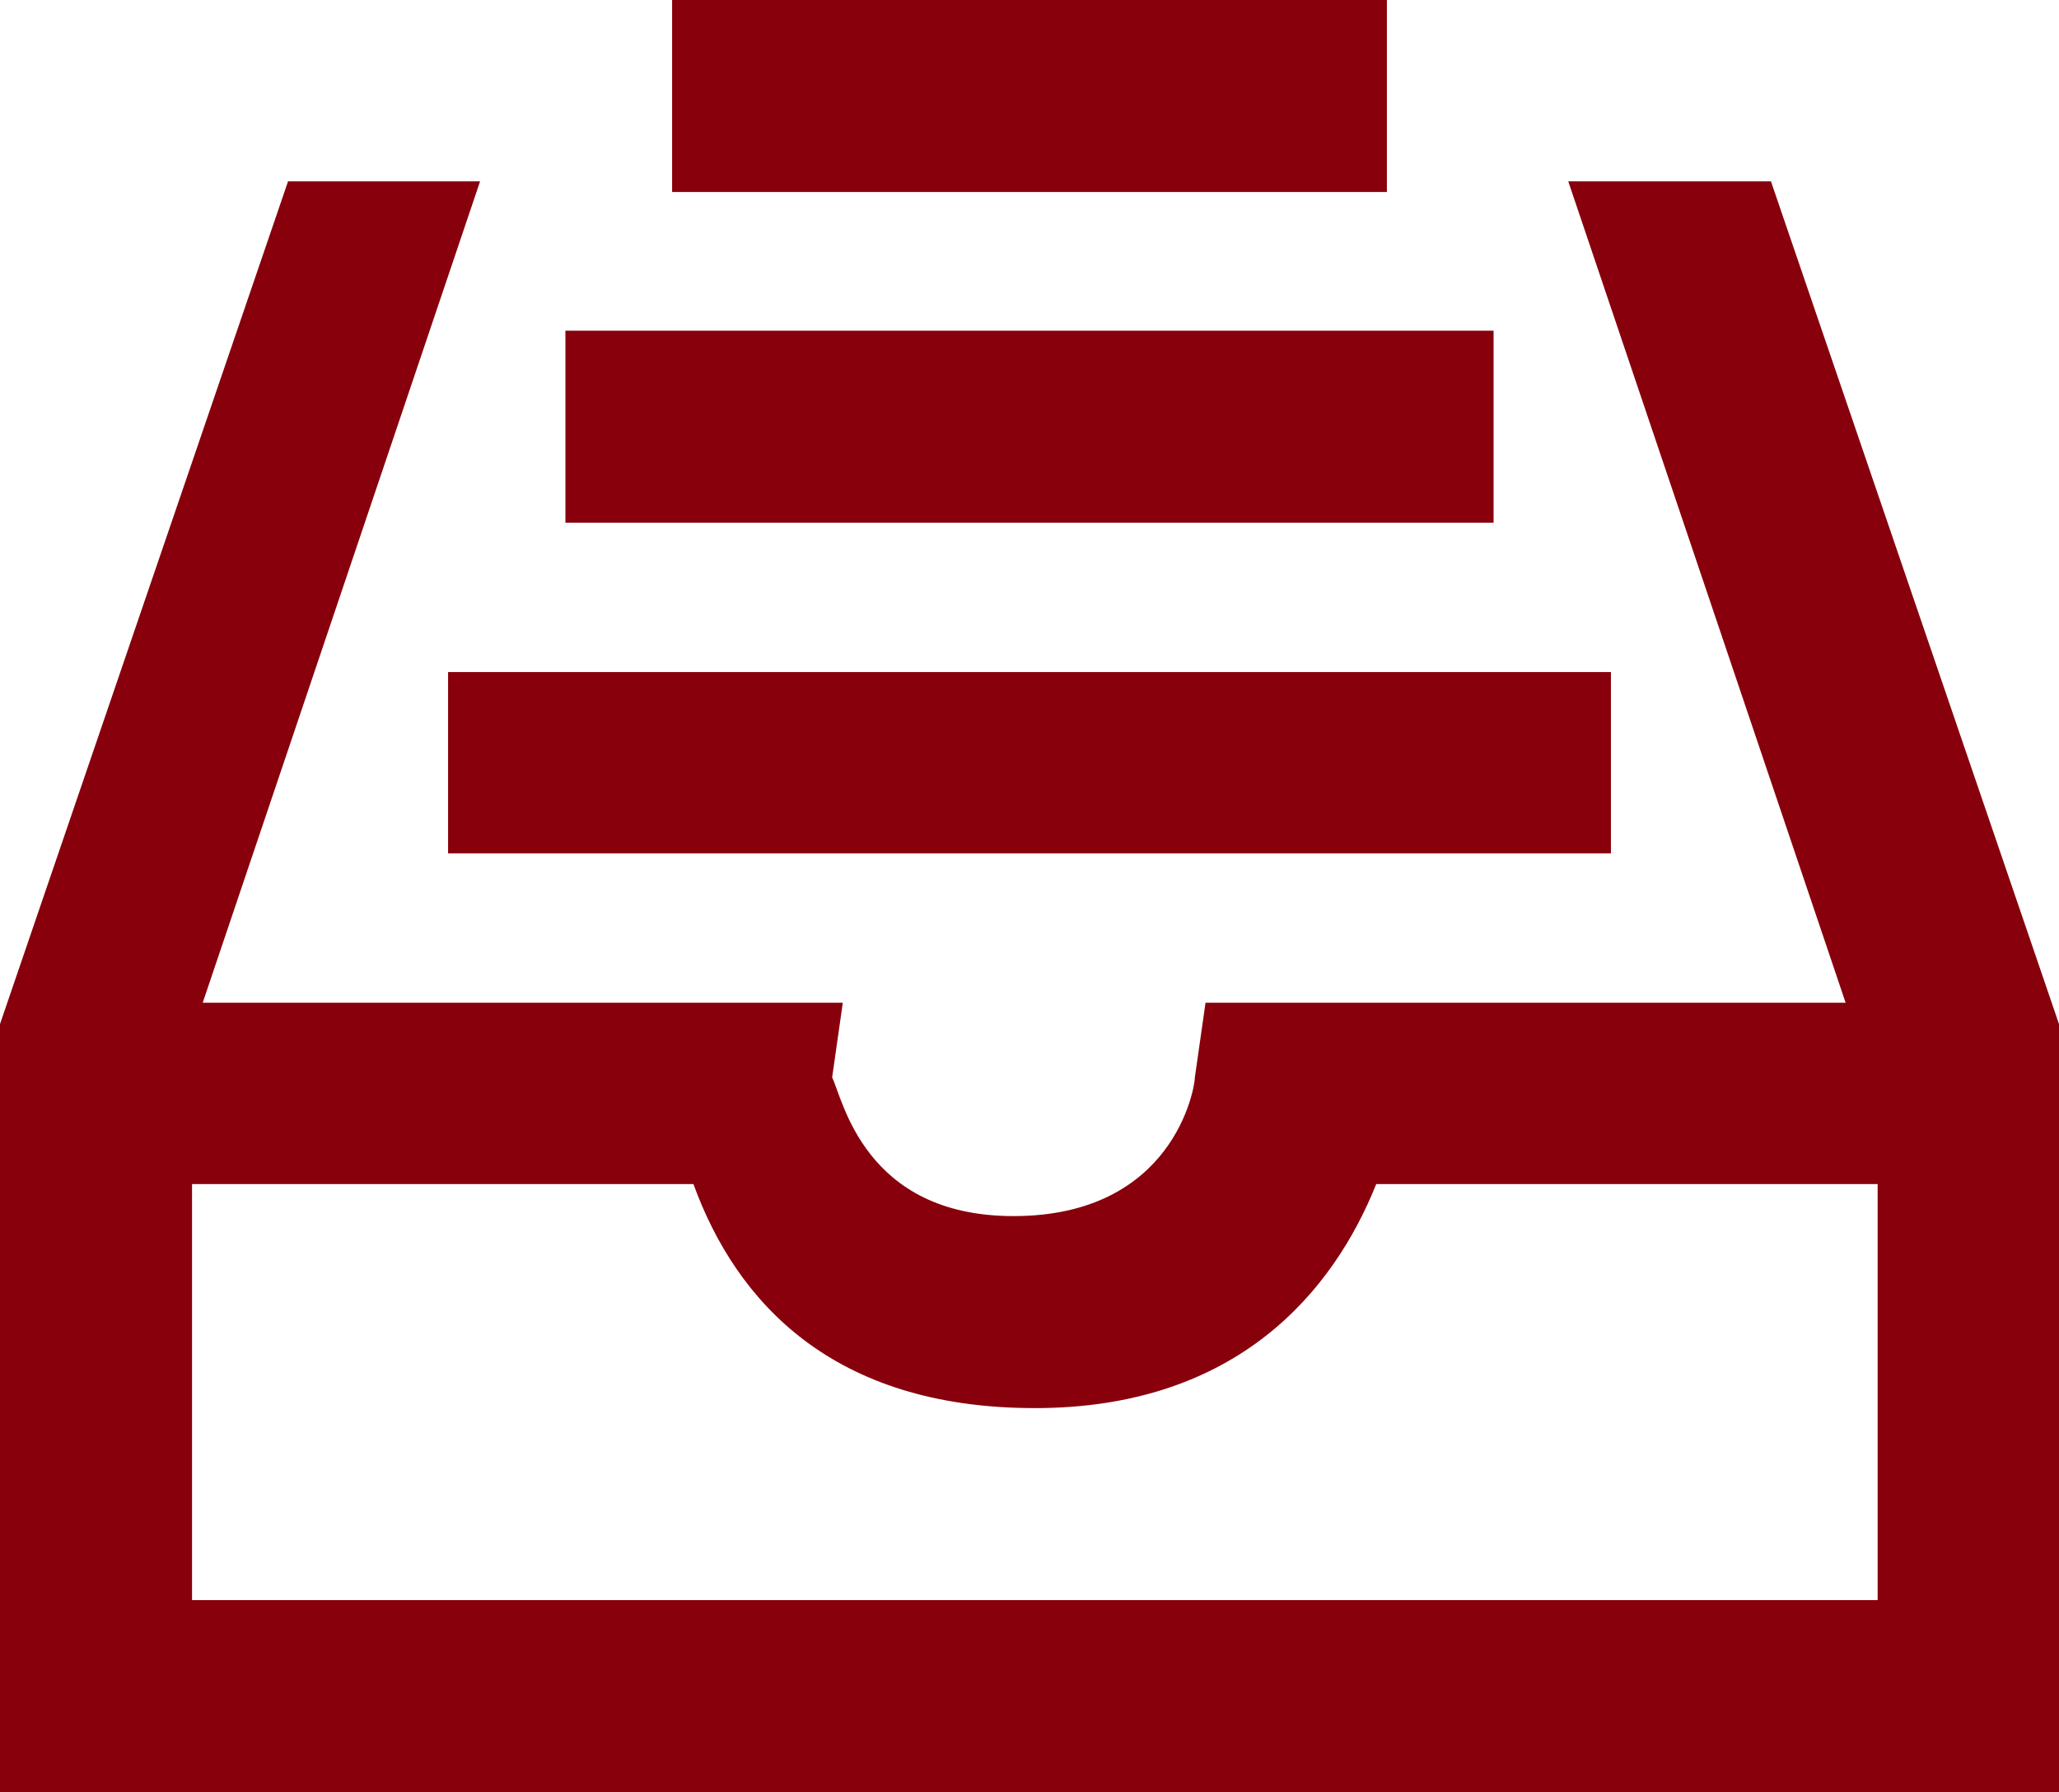 <?xml version="1.0" encoding="utf-8"?>
<!-- Generator: Adobe Illustrator 19.0.0, SVG Export Plug-In . SVG Version: 6.00 Build 0)  -->
<svg version="1.1" id="Capa_1" xmlns="http://www.w3.org/2000/svg" xmlns:xlink="http://www.w3.org/1999/xlink" x="0px" y="0px"
	 viewBox="0 0 19.3 16.8" style="enable-background:new 0 0 19.3 16.8;" xml:space="preserve" fill="#87000C">
<path d="M6.3,0H13v1.8H6.3L6.3,0z M5.3,3.1H14v1.8H5.3L5.3,3.1z M4.2,6.3h10.9V8H4.2L4.2,6.3z M1.8,15v-3.9h4.7
	c0.4,1.1,1.3,2.1,3.2,2.1c1.9,0,2.8-1.1,3.2-2.1h4.7V15H1.8z M16.6,1.7h-1.9l2.6,7.7h-6l-0.1,0.7c0,0.1-0.2,1.3-1.7,1.3
	c-1.4,0-1.6-1.1-1.7-1.3L7.9,9.4h-6l2.6-7.7H2.7L0,9.6v7.2h19.3V9.6L16.6,1.7"/>
</svg>
